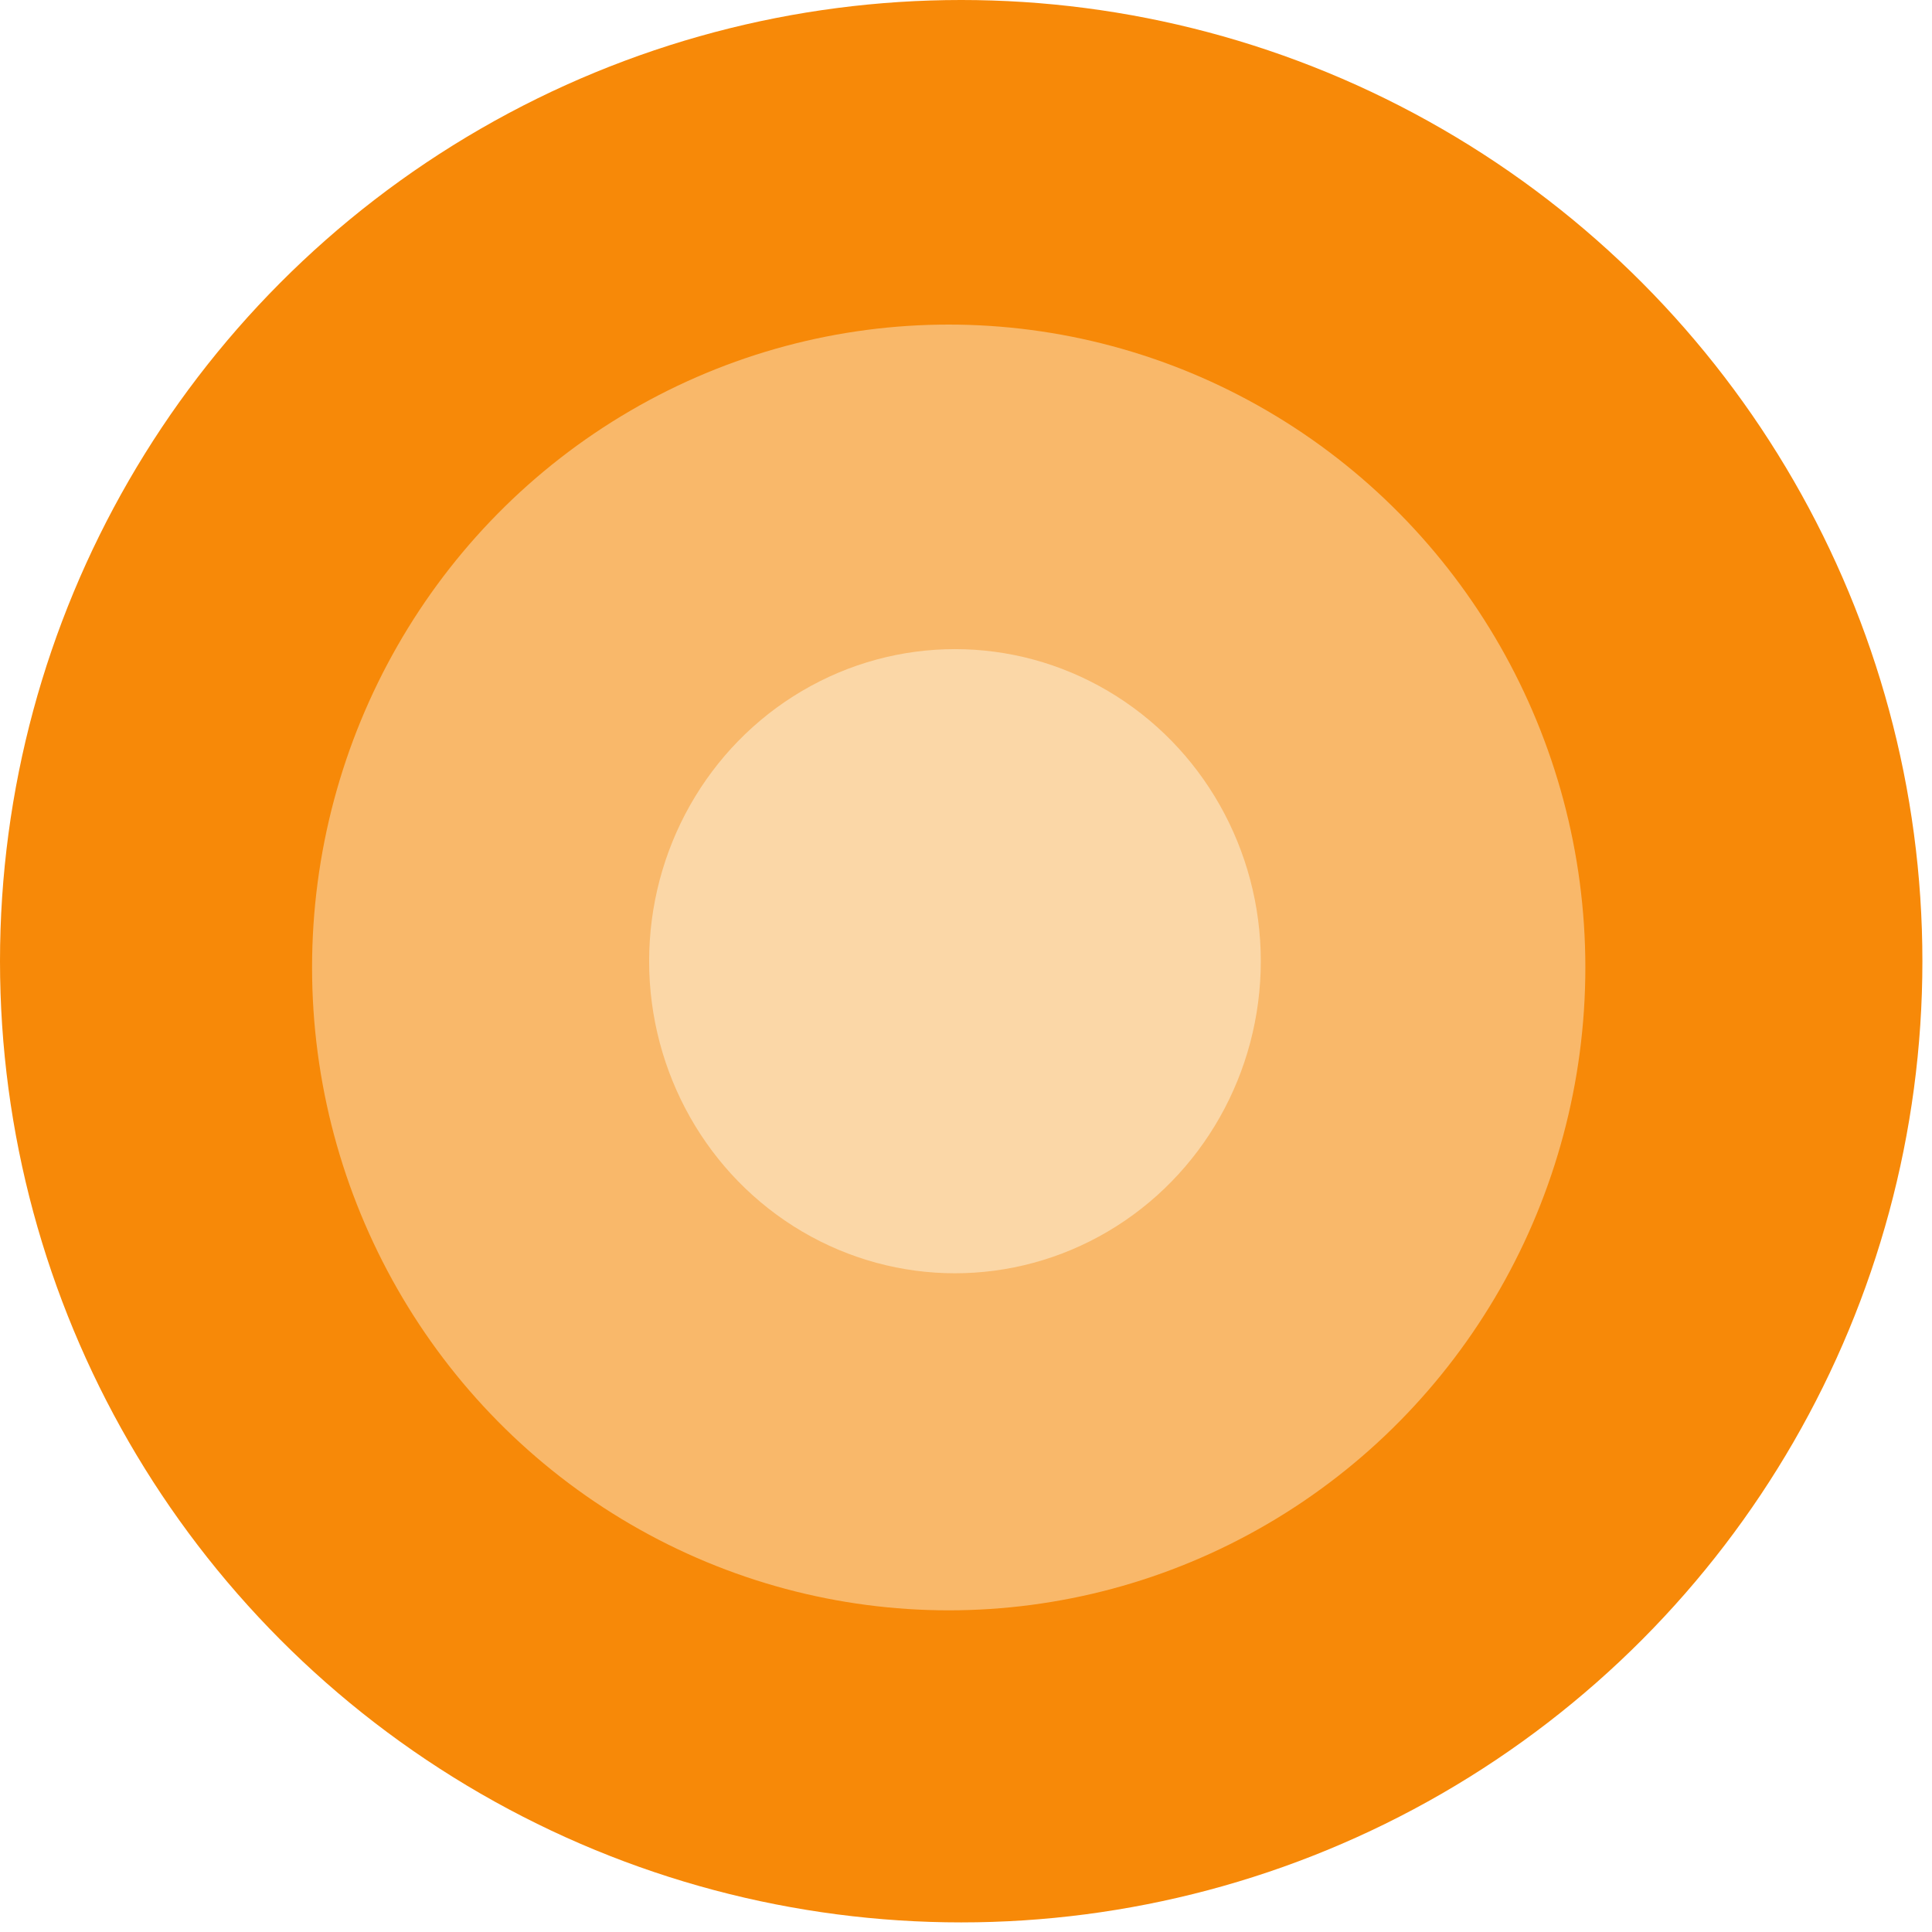 <svg xmlns="http://www.w3.org/2000/svg" width="198" height="198" viewBox="0 0 198 198" fill="none">
  <circle cx="98.508" cy="98.508" r="98.508" fill="#F78908"/>
  <ellipse cx="97.228" cy="99.149" rx="65.246" ry="65.885" fill="#F9B86A"/>
  <ellipse cx="97.869" cy="98.508" rx="31.343" ry="31.983" fill="#FBD7A7"/>
</svg>
